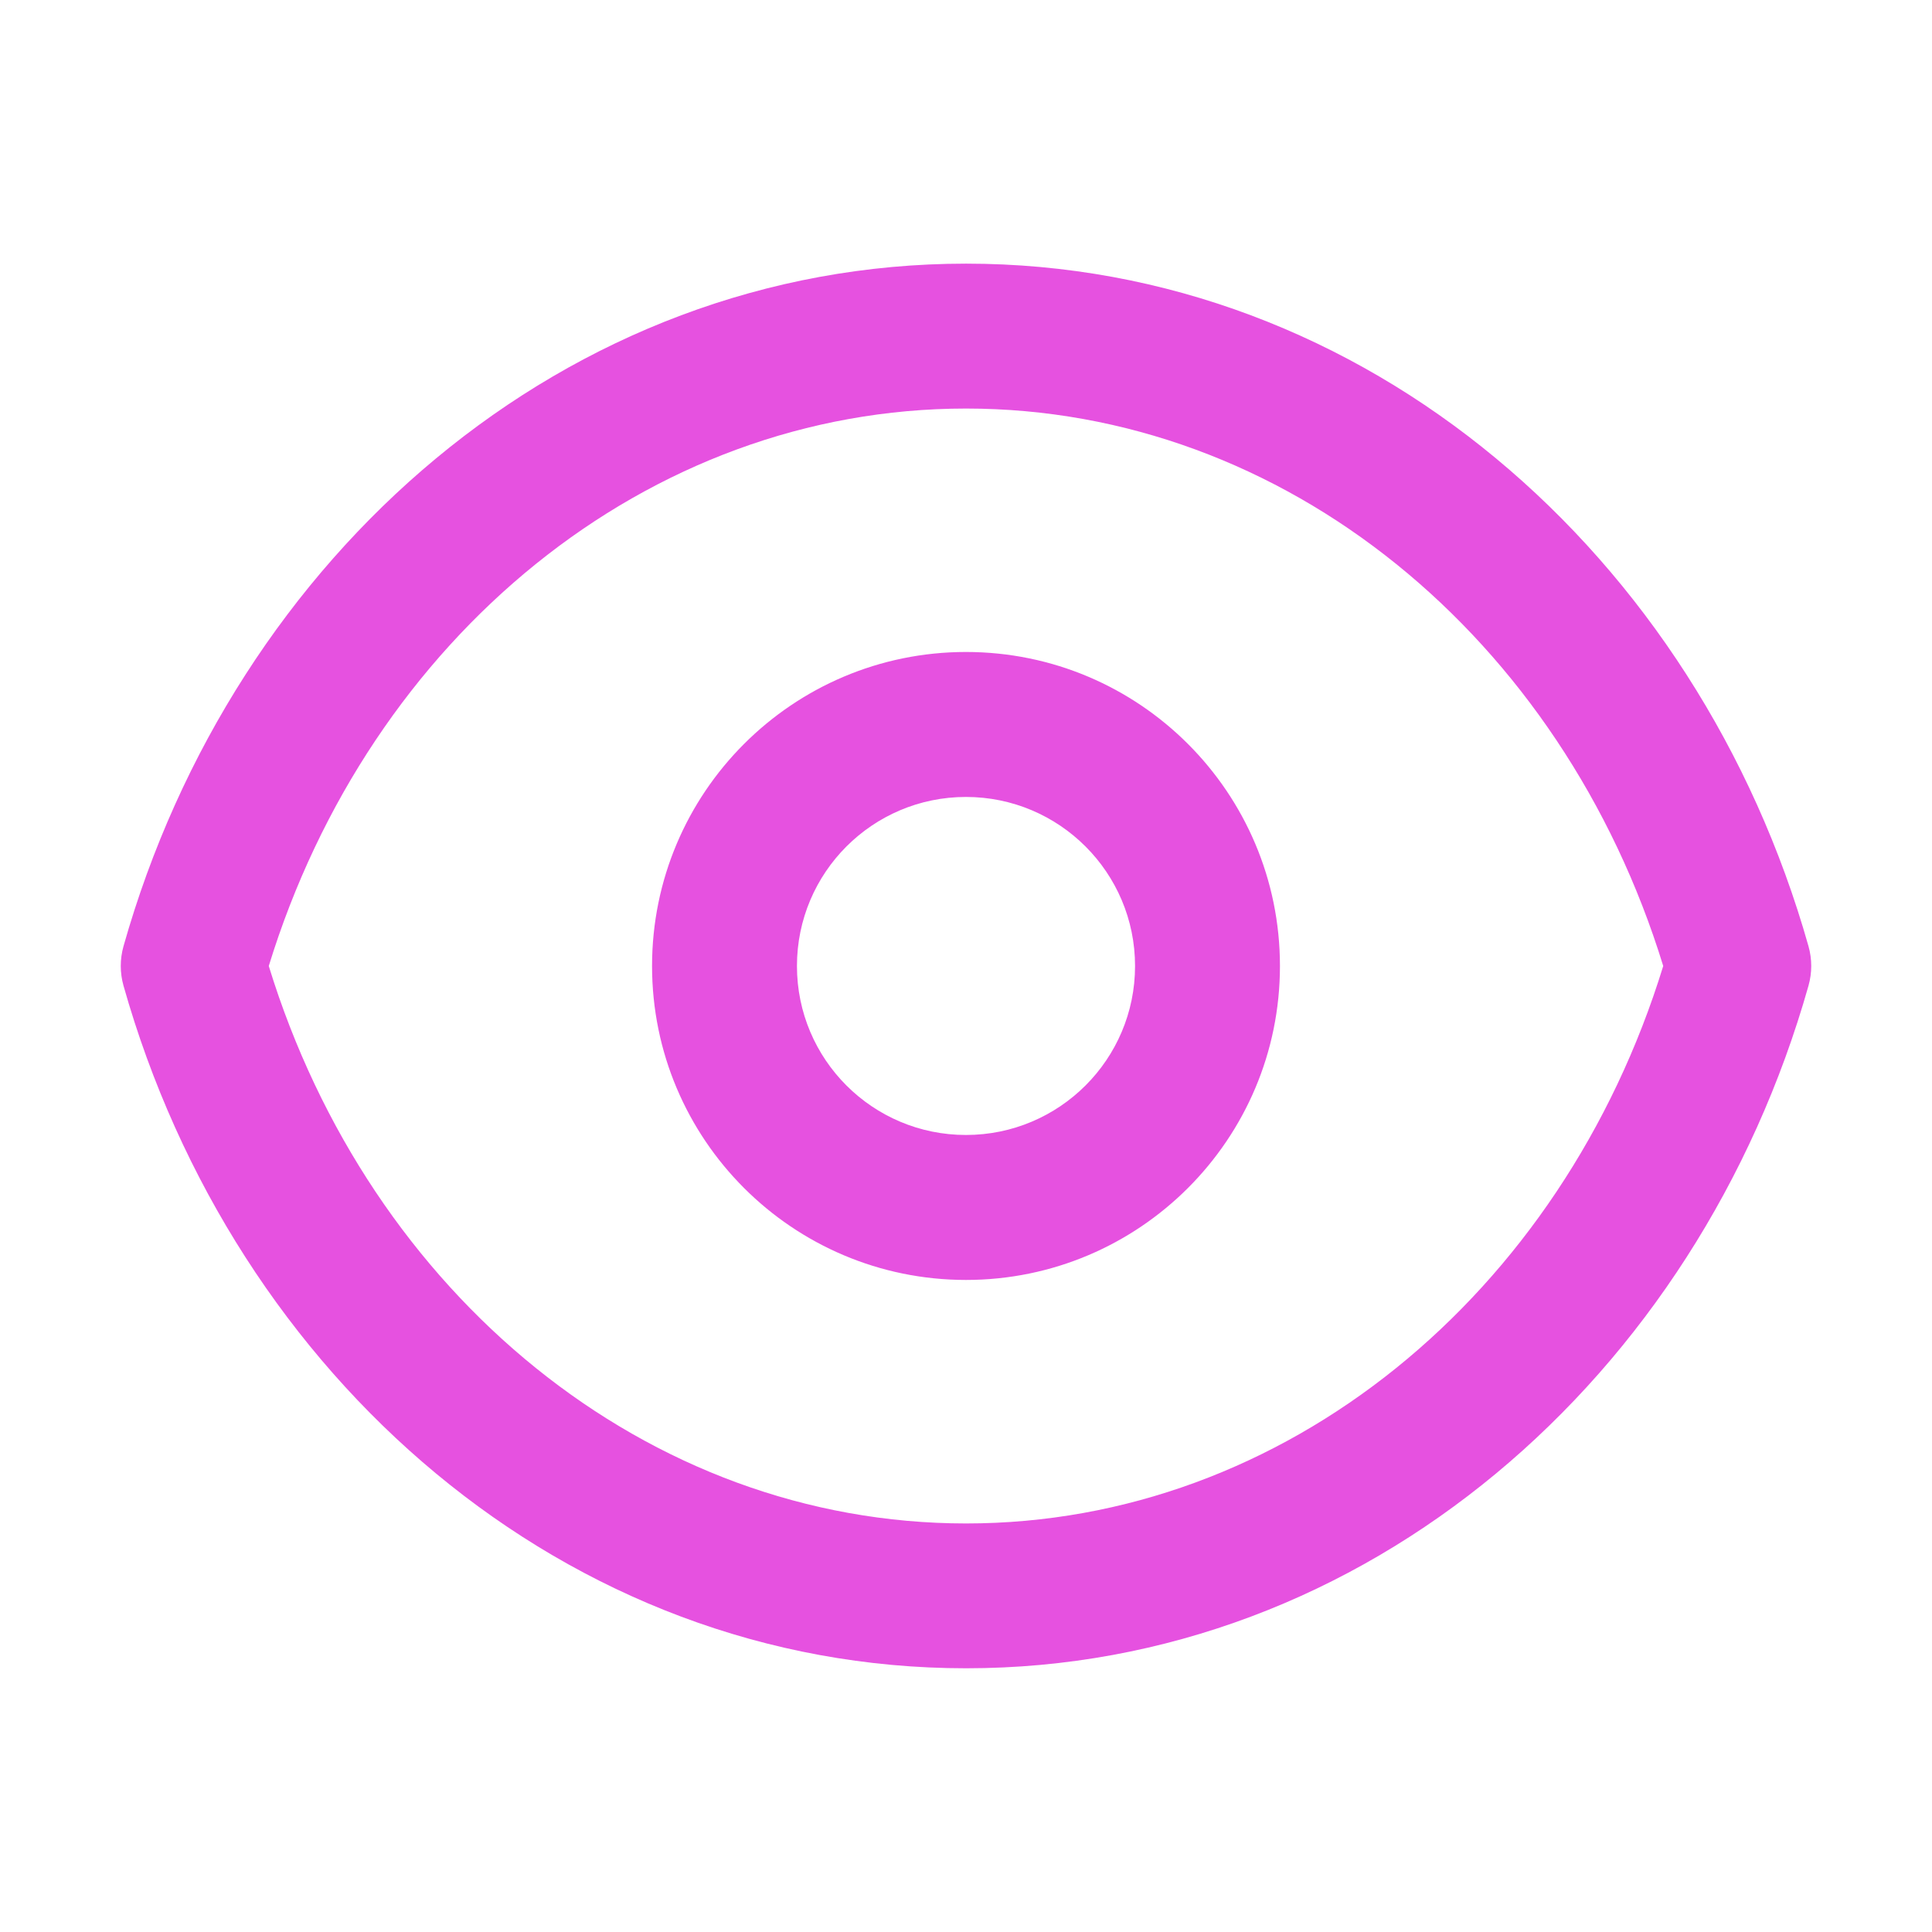 <svg width="26" height="26" viewBox="0 0 26 26" fill="none" xmlns="http://www.w3.org/2000/svg">
<path d="M13.001 3.548C18.387 3.548 22.851 7.473 24.338 12.734C24.387 12.908 24.387 13.091 24.338 13.265C22.851 18.526 18.387 22.451 13.001 22.451C7.614 22.451 3.149 18.526 1.662 13.265C1.613 13.091 1.613 12.908 1.662 12.734C3.149 7.473 7.614 3.548 13.001 3.548ZM13.001 5.498C8.712 5.498 4.977 8.577 3.617 13C4.977 17.423 8.712 20.502 13.001 20.502C17.289 20.502 21.023 17.423 22.383 13C21.023 8.577 17.289 5.498 13.001 5.498ZM12.999 8.774C15.333 8.774 17.225 10.667 17.225 13C17.225 15.333 15.333 17.225 12.999 17.225C10.666 17.224 8.775 15.333 8.775 13C8.775 10.667 10.666 8.775 12.999 8.774ZM12.999 10.725C11.743 10.725 10.725 11.744 10.725 13C10.725 14.256 11.743 15.274 12.999 15.274C14.256 15.274 15.275 14.256 15.275 13C15.275 11.744 14.256 10.725 12.999 10.725Z" fill="#E651E0"/>
</svg>
